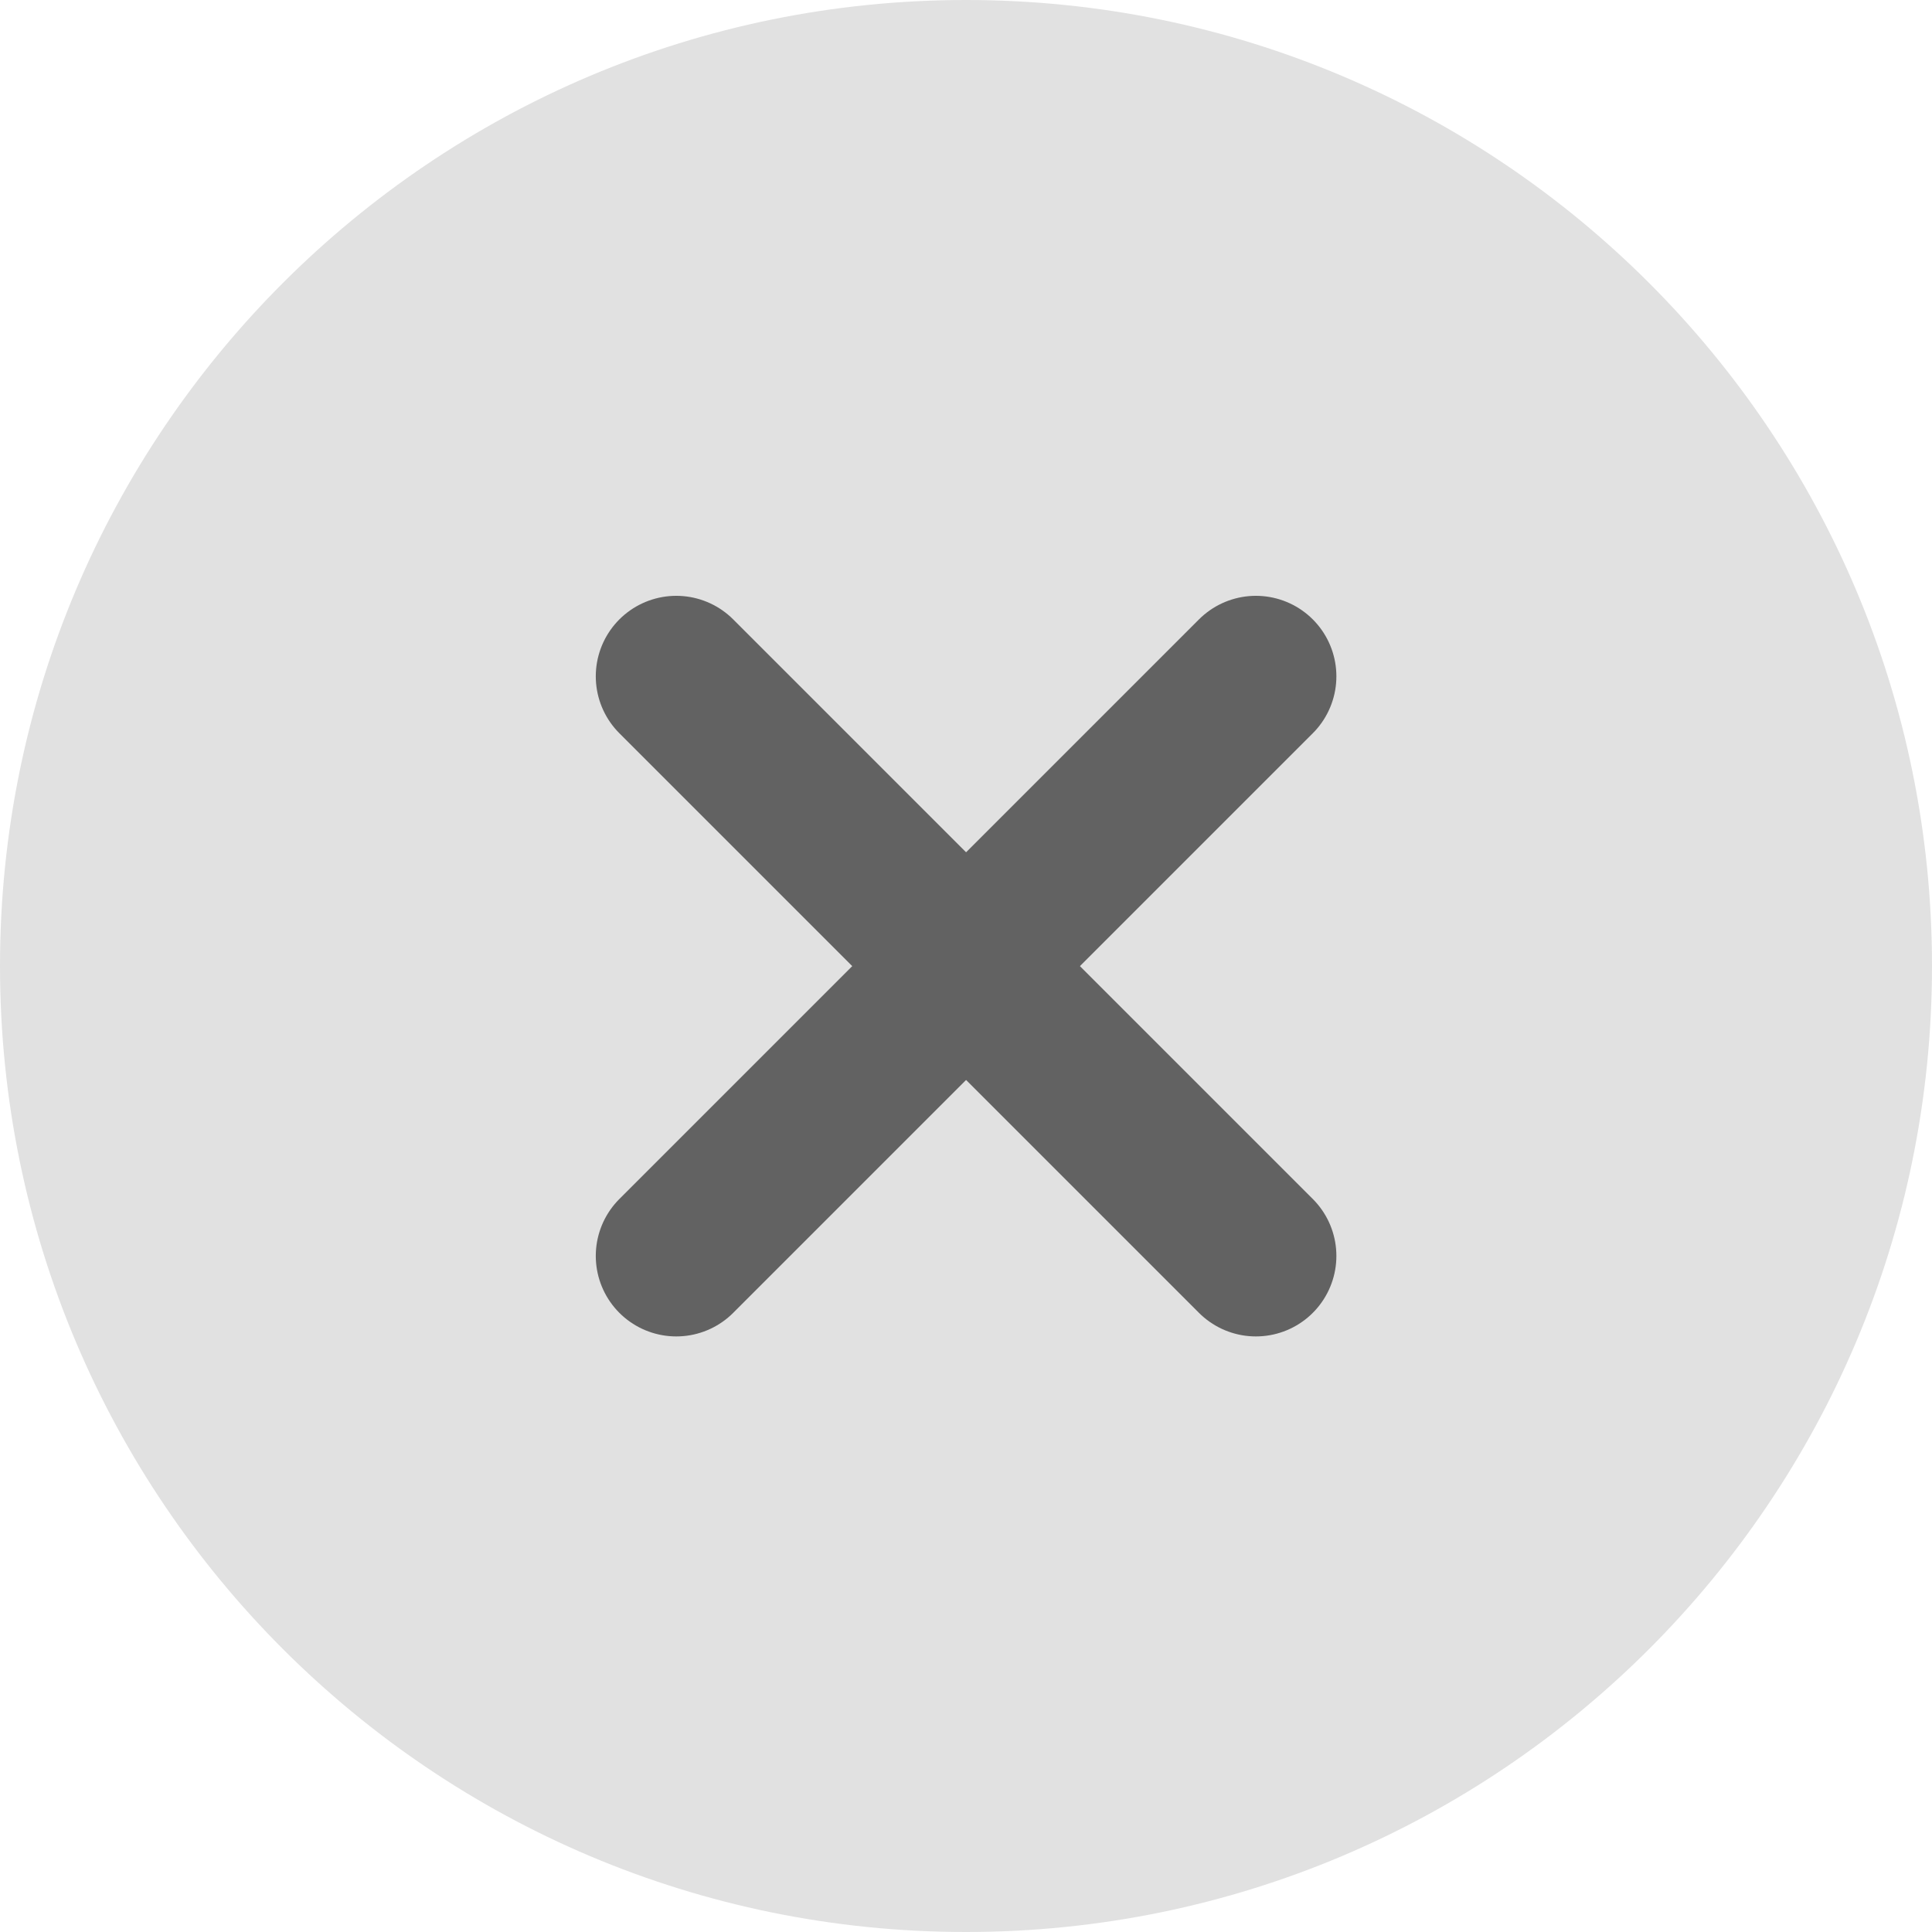 <svg width="48" height="48" viewBox="0 0 48 48" fill="none" xmlns="http://www.w3.org/2000/svg">
<path d="M24 48C37.255 48 48 37.255 48 24C48 10.745 37.255 0 24 0C10.745 0 0 10.745 0 24C0 37.255 10.745 48 24 48Z" fill="#E1E1E1"/>
<path d="M31.202 16.803L16.802 31.203" stroke="#626262" stroke-width="4" stroke-linecap="round" stroke-linejoin="round"/>
<path d="M16.802 16.803L31.202 31.203" stroke="#626262" stroke-width="4" stroke-linecap="round" stroke-linejoin="round"/>
</svg>

